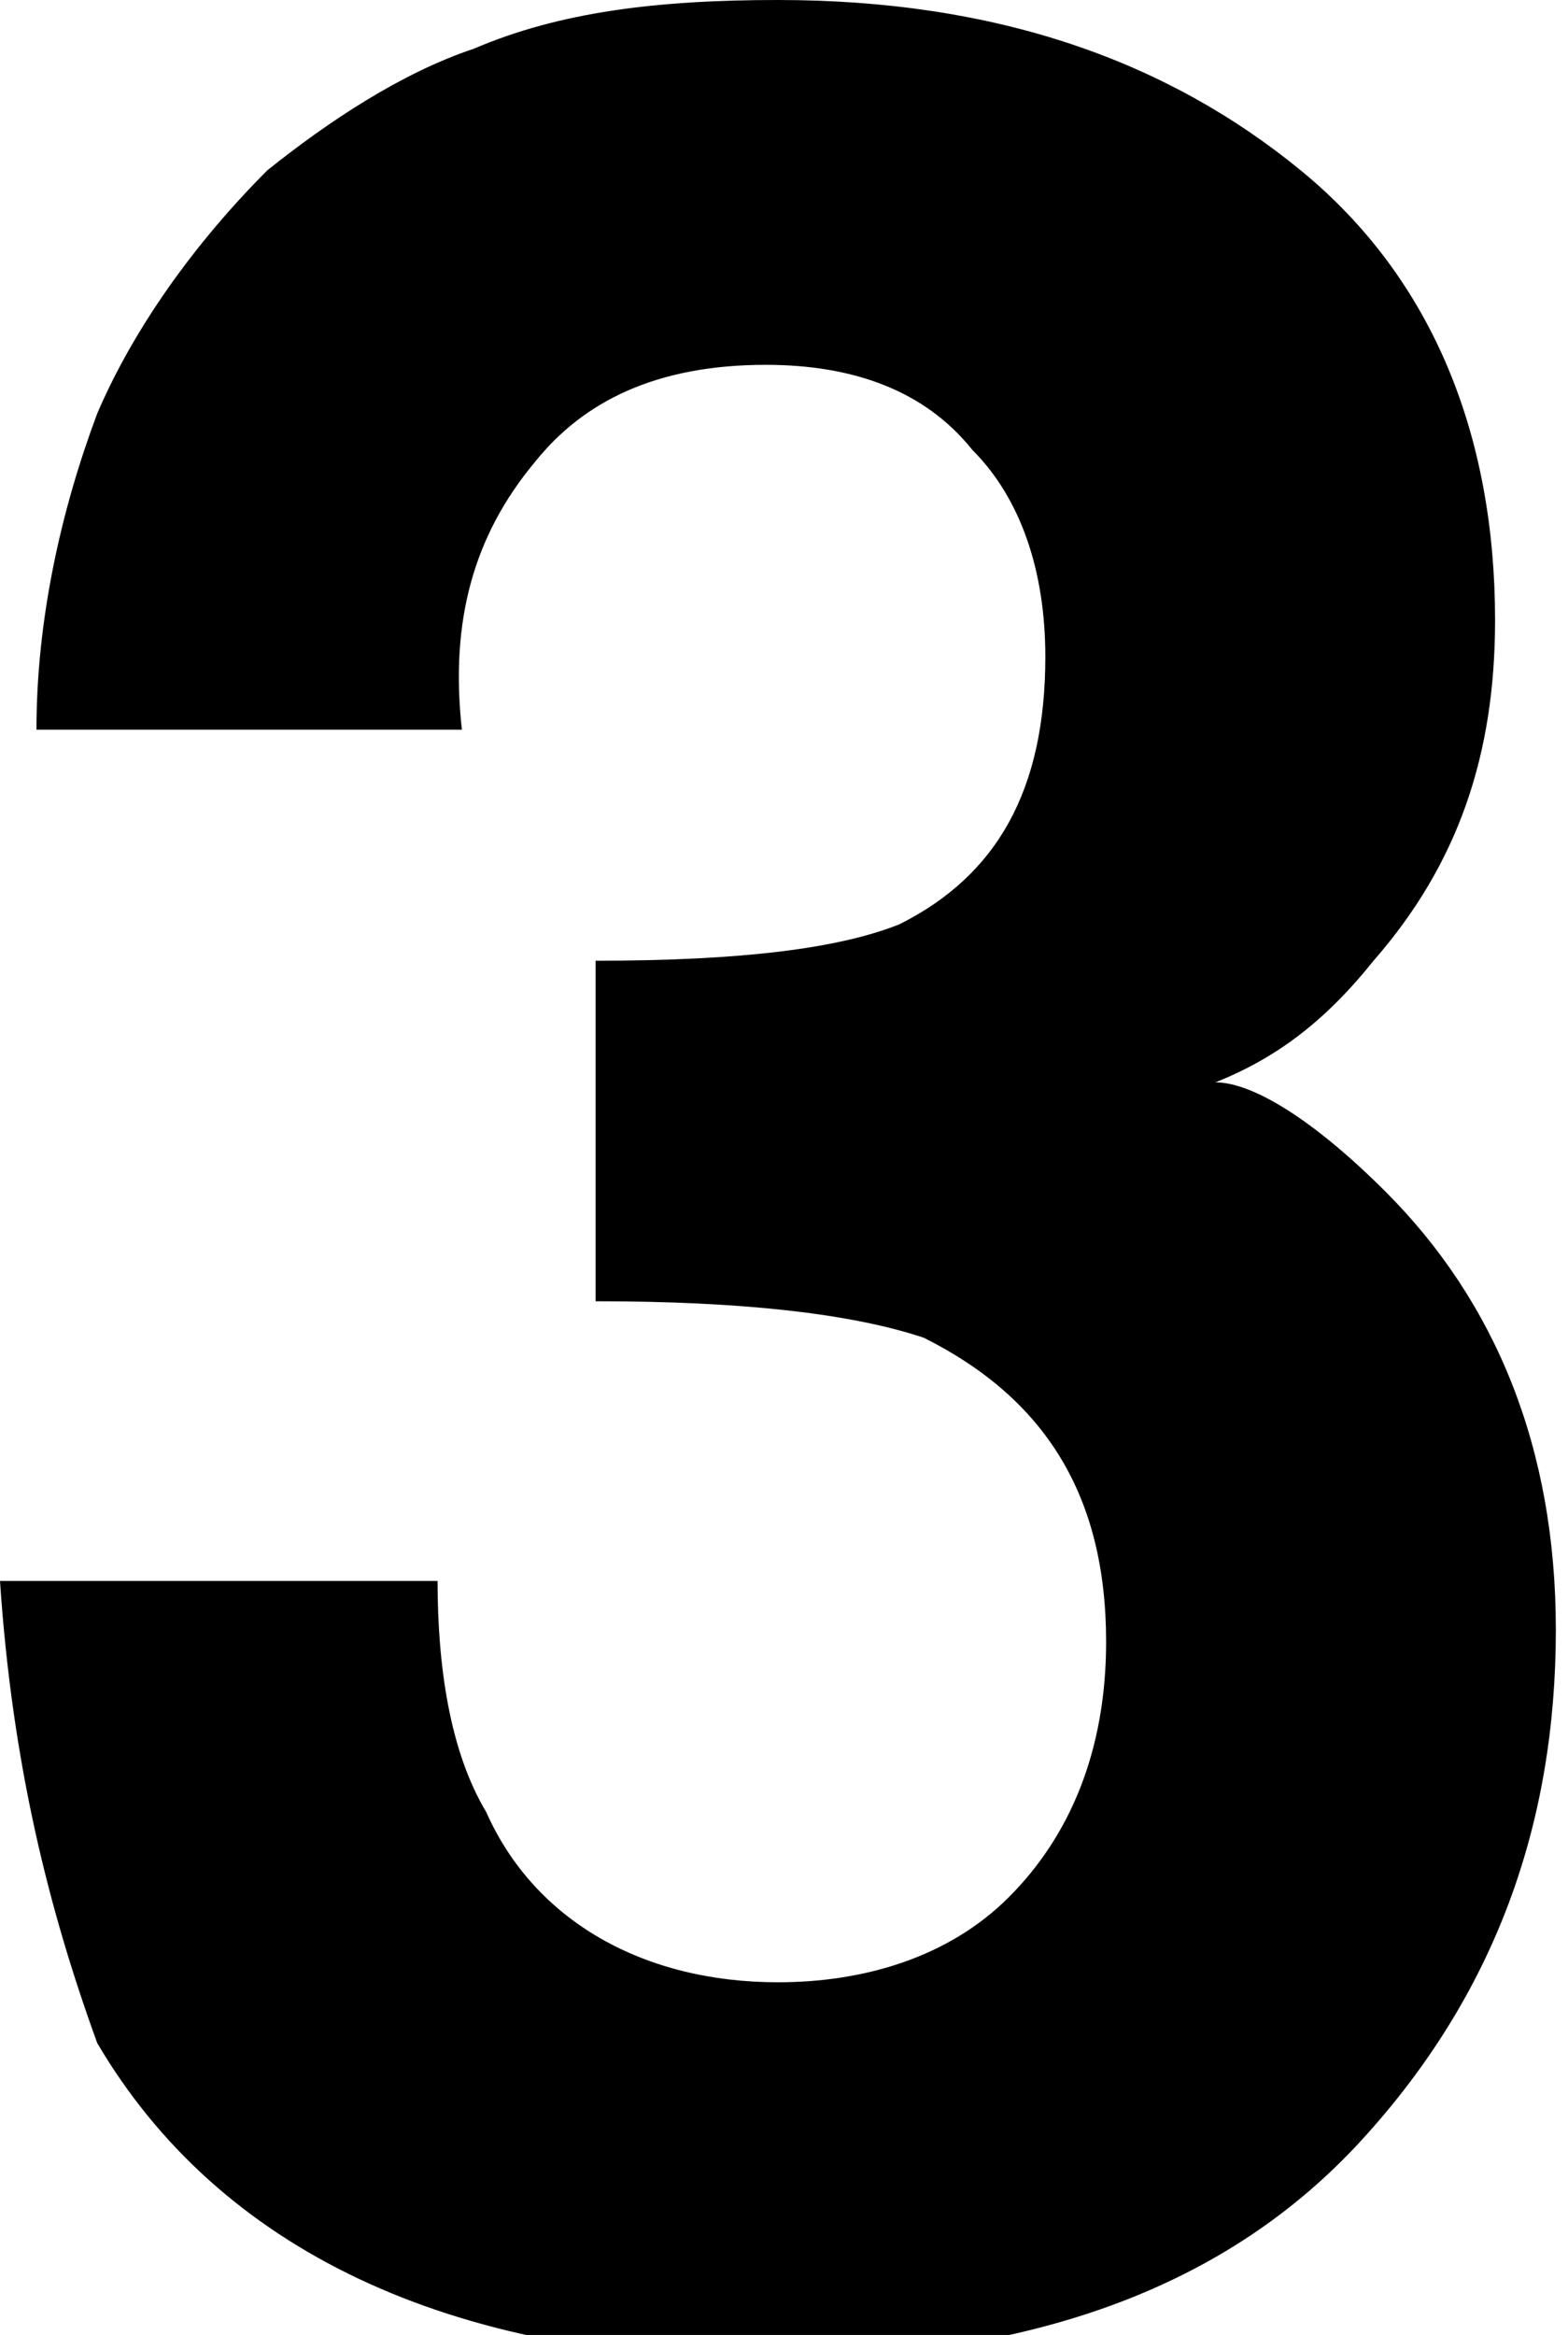 <?xml version="1.0" encoding="utf-8"?>
<!-- Generator: Adobe Illustrator 28.0.0, SVG Export Plug-In . SVG Version: 6.00 Build 0)  -->
<svg version="1.1" id="レイヤー_1" xmlns="http://www.w3.org/2000/svg" xmlns:xlink="http://www.w3.org/1999/xlink" x="0px"
	 y="0px" viewBox="0 0 12.9 19.2" style="enable-background:new 0 0 12.9 19.2;" xml:space="preserve">
<g>
	<path d="M4.4,3.8C3.9,4.4,3.7,5.1,3.8,6H0.3c0-0.9,0.2-1.8,0.5-2.6c0.3-0.7,0.8-1.4,1.4-2c0.5-0.4,1.1-0.8,1.7-1
		C4.6,0.1,5.4,0,6.4,0c1.8,0,3.2,0.5,4.3,1.4c1.1,0.9,1.6,2.2,1.6,3.7c0,1.1-0.3,2-1,2.8c-0.4,0.5-0.8,0.8-1.3,1
		c0.3,0,0.8,0.3,1.4,0.9c0.9,0.9,1.4,2.1,1.4,3.6c0,1.6-0.5,3-1.6,4.2c-1.1,1.2-2.7,1.8-4.9,1.8c-2.6,0-4.5-0.9-5.5-2.6
		C0.4,15.7,0.1,14.5,0,13h3.6c0,0.7,0.1,1.4,0.4,1.9c0.4,0.9,1.3,1.4,2.4,1.4c0.7,0,1.4-0.2,1.9-0.7s0.8-1.2,0.8-2.1
		c0-1.2-0.5-2-1.5-2.5c-0.6-0.2-1.5-0.3-2.7-0.3V7.9c1.2,0,2-0.1,2.5-0.3c0.8-0.4,1.2-1.1,1.2-2.2c0-0.7-0.2-1.3-0.6-1.7
		C7.6,3.2,7,3,6.3,3C5.4,3,4.8,3.3,4.4,3.8z"/>
</g>
</svg>
